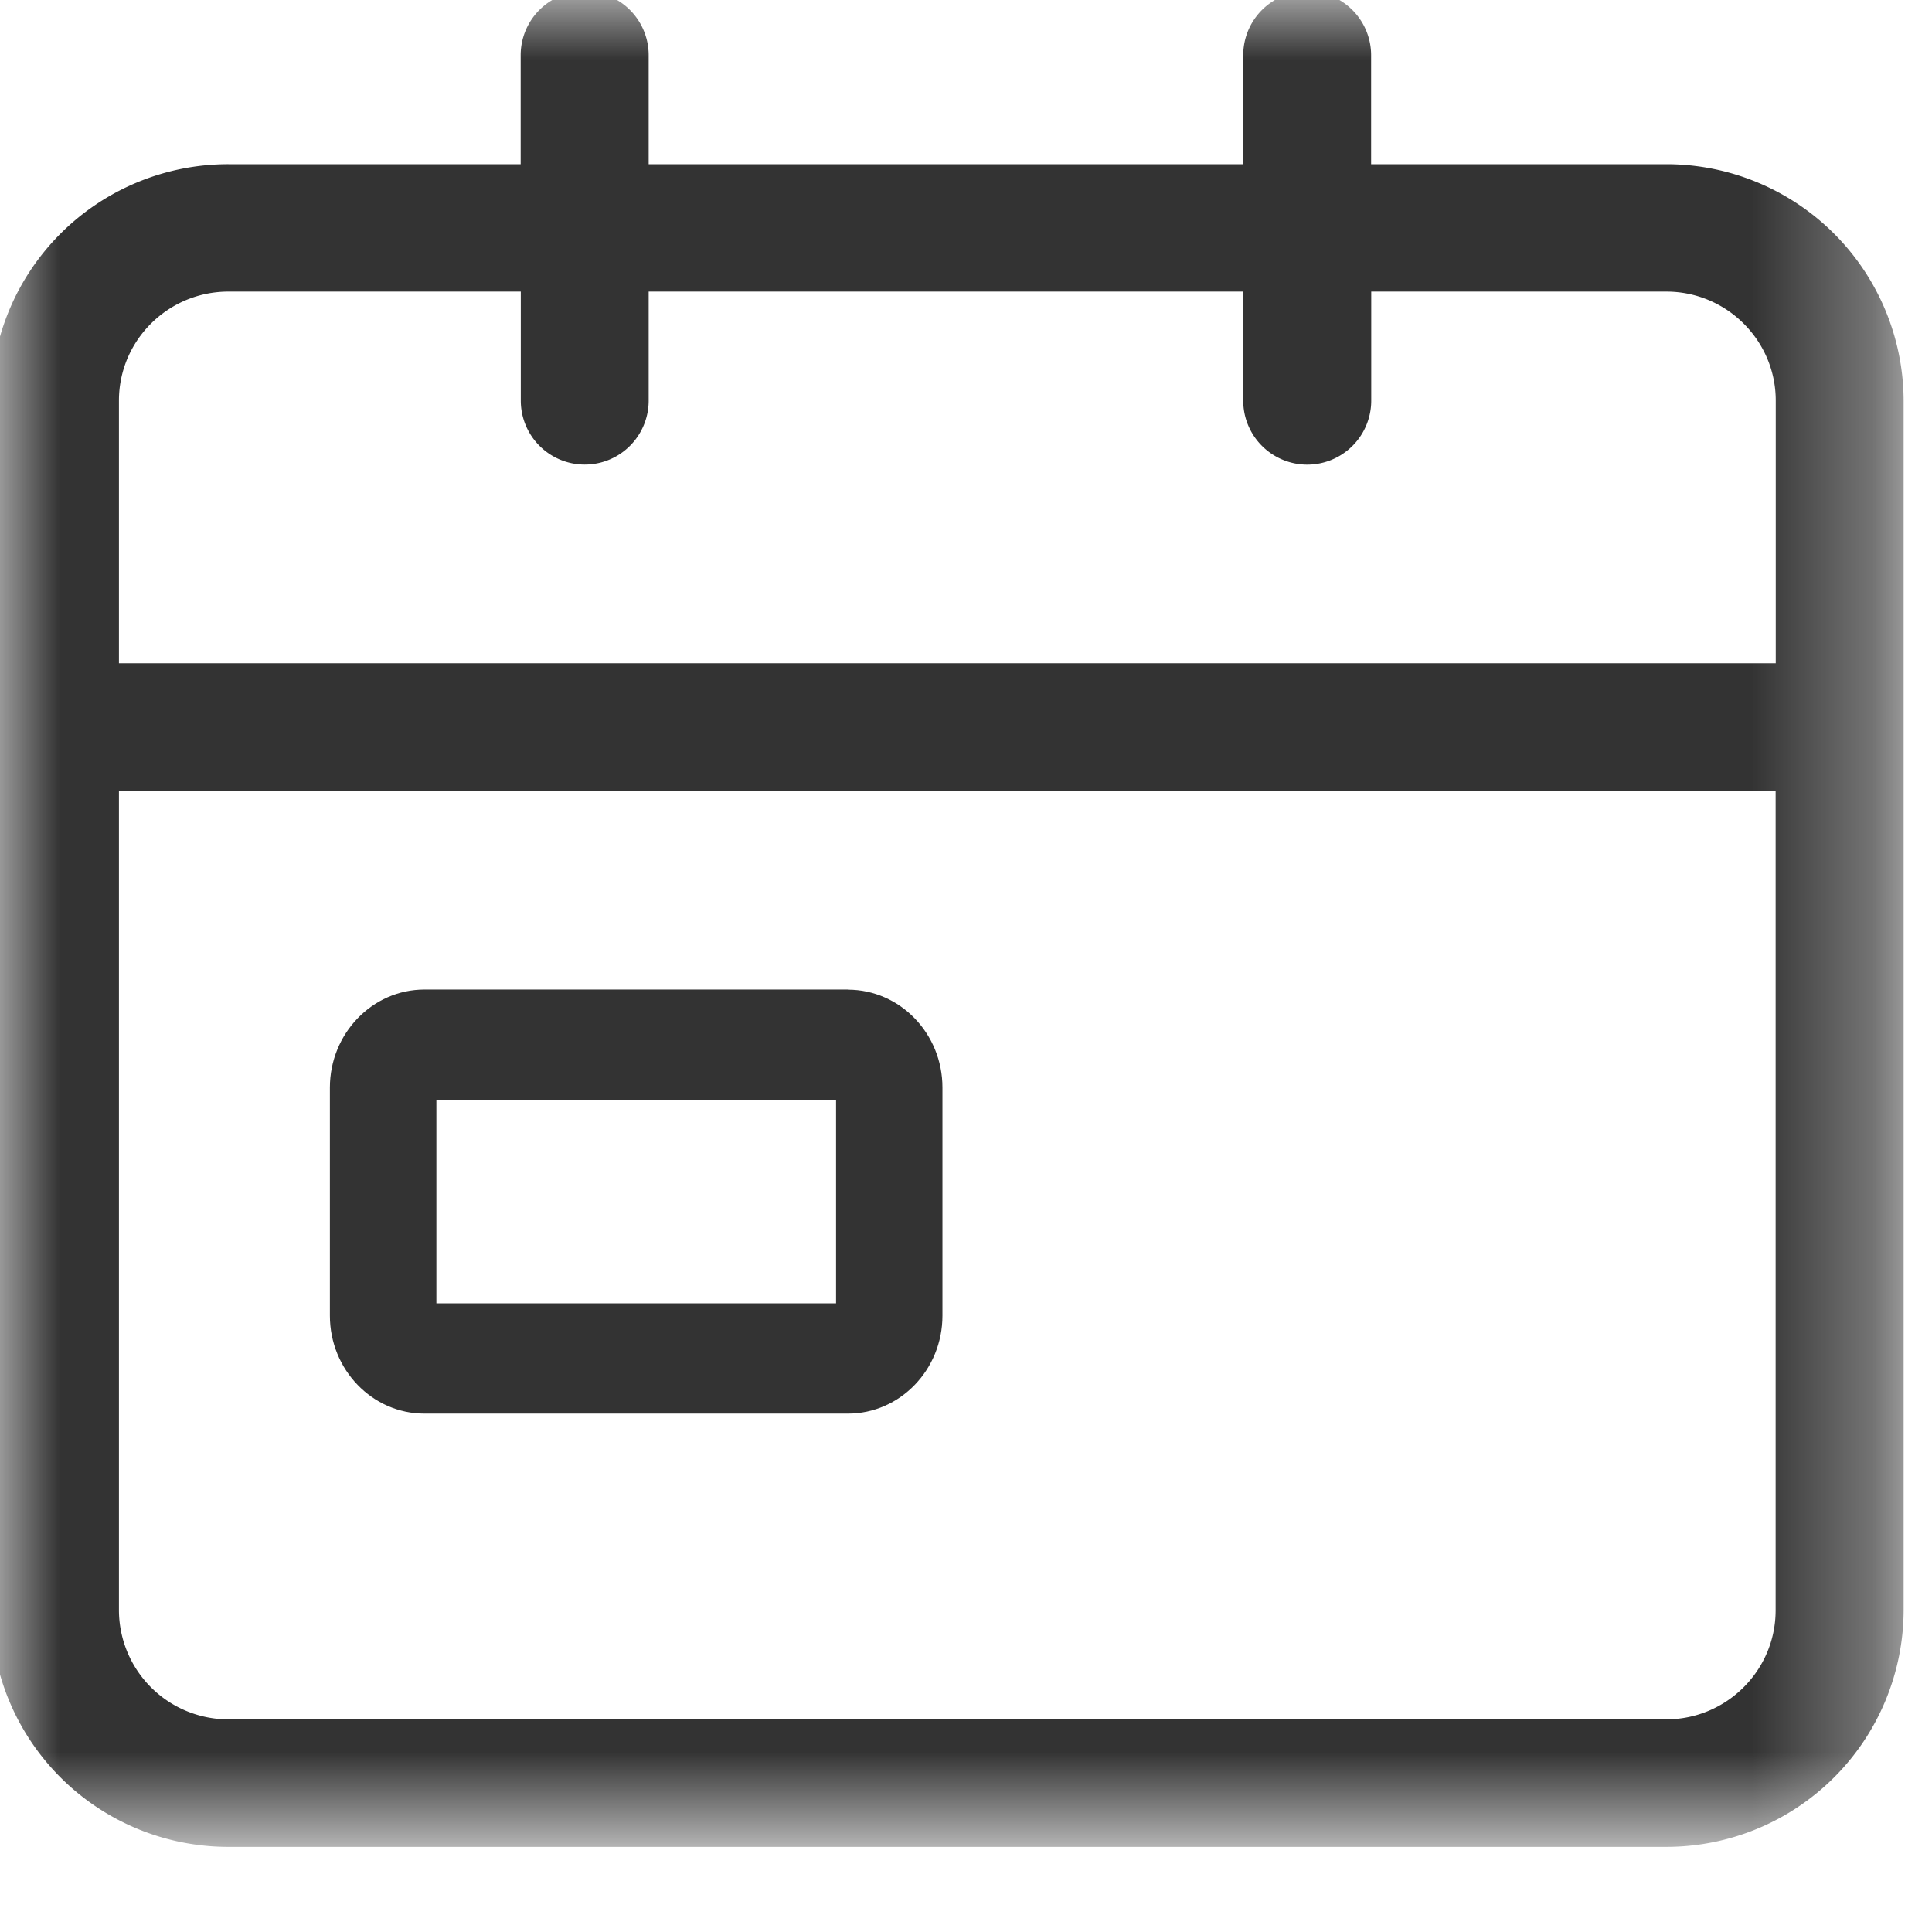 <svg xmlns="http://www.w3.org/2000/svg" xmlns:xlink="http://www.w3.org/1999/xlink" width="16" height="16" viewBox="0 0 16 16">
    <defs>
        <path id="a" d="M7.845.004h7.845V15.22H0V.004z"/>
    </defs>
    <g fill="none" fill-rule="evenodd">
        <g>
            <mask id="b" fill="#fff">
                <use xlink:href="#a"/>
            </mask>
            <path fill="#333" stroke="#333" stroke-width=".15" d="M13.8 14.314H1.89a.981.981 0 0 1-.98-.978V6.474H14.78v6.862c0 .539-.44.978-.981.978M1.89 2.34h2.498v.978a.454.454 0 0 0 .909 0V2.34h5.074v.978a.454.454 0 0 0 .91 0V2.34H13.8c.54 0 .981.438.981.978v2.25H.91v-2.25c0-.54.44-.978.982-.978M13.8 1.435h-2.52V.457a.453.453 0 0 0-.909 0v.978H5.297V.457a.453.453 0 0 0-.91 0v.978H1.892A1.89 1.89 0 0 0 0 3.319v10.017a1.89 1.89 0 0 0 1.89 1.884H13.8a1.89 1.89 0 0 0 1.89-1.884V3.319a1.89 1.89 0 0 0-1.89-1.884" mask="url(#b)"/>
        </g>
        <path fill="#333" d="M3.614 10.794h3.31V9.109h-3.31v1.685zm3.408-2.599H3.515c-.432 0-.783.365-.783.812v1.889c0 .447.351.811.783.811h3.507c.432 0 .783-.364.783-.811v-1.89c0-.446-.351-.81-.783-.81z"/>
    </g>
</svg>
